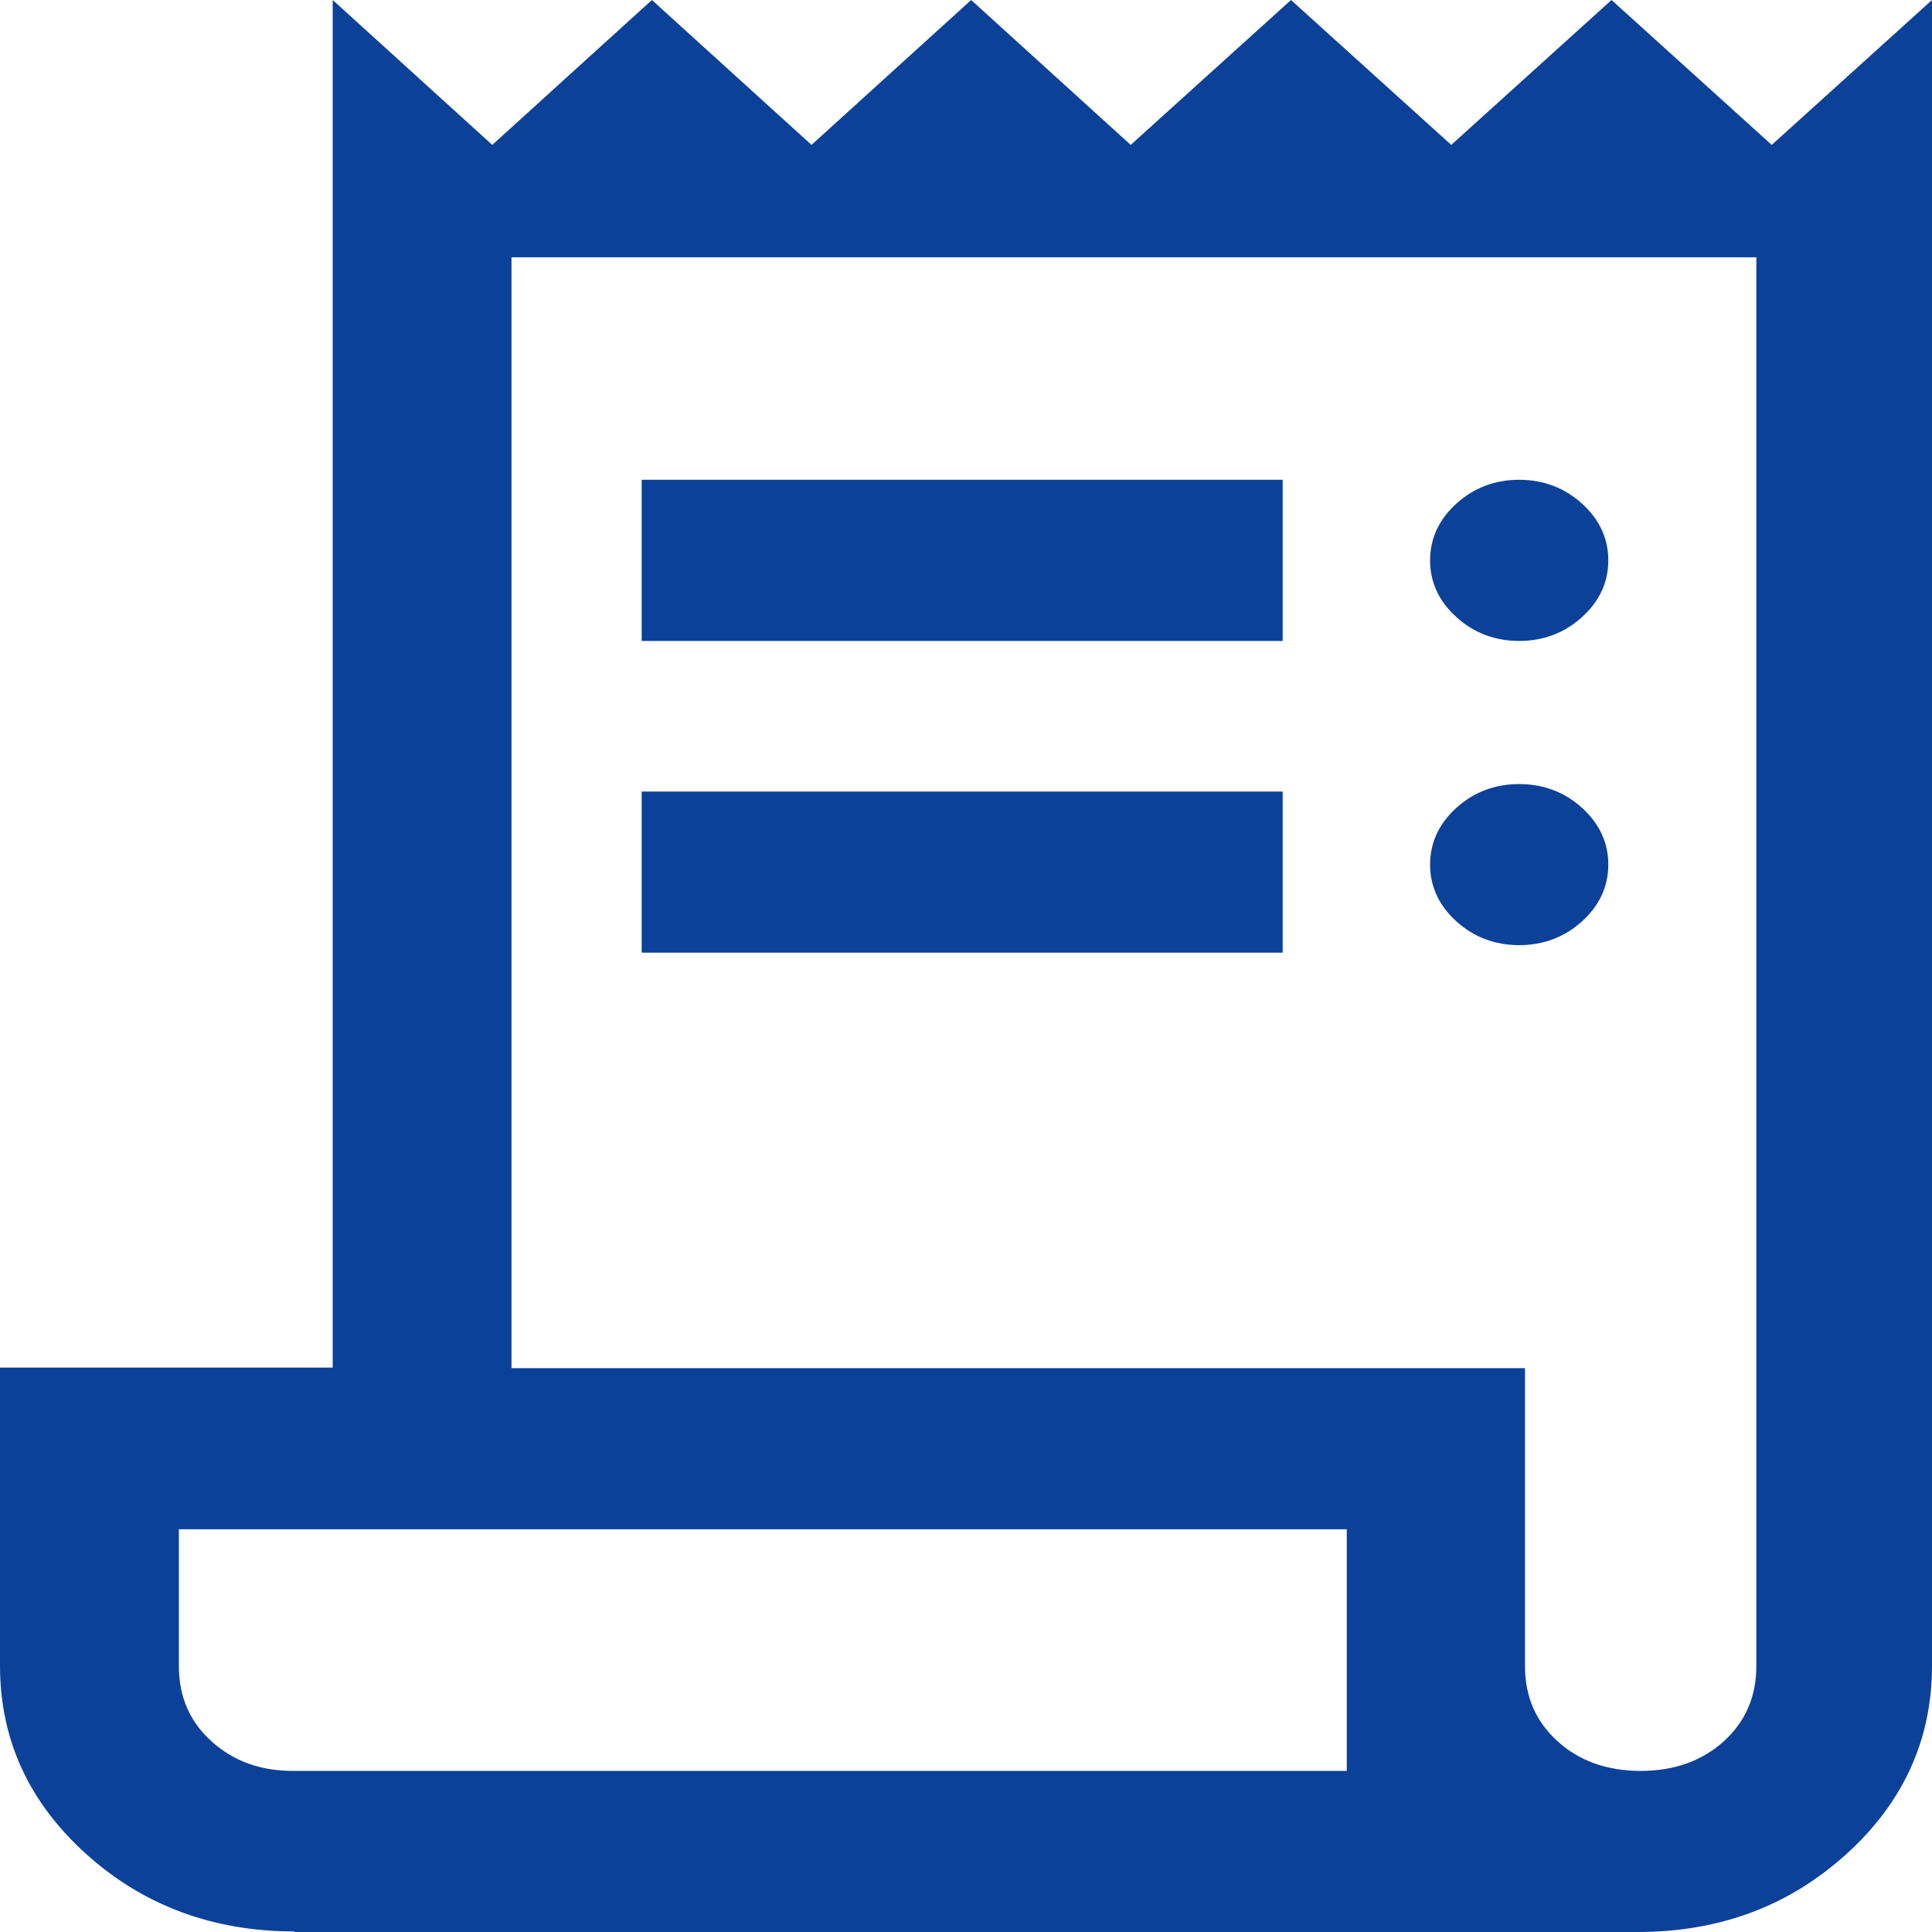 <svg width="24" height="24" viewBox="0 0 24 24" fill="none" xmlns="http://www.w3.org/2000/svg">
<path d="M3.655 23.993C2.644 23.993 1.776 23.669 1.067 23.028C0.358 22.387 0 21.61 0 20.689V16.989H4.133V0L6.115 1.8L8.098 0L10.081 1.8L12.064 0L14.046 1.8L16.037 0L18.028 1.8L20.019 0L22.009 1.8L24 0V20.696C24 21.61 23.642 22.395 22.933 23.035C22.224 23.676 21.364 24 20.345 24H3.655V23.993ZM20.377 21.999C20.799 21.999 21.141 21.876 21.412 21.632C21.683 21.387 21.818 21.077 21.818 20.696V3.196H6.354V16.996H18.944V20.696C18.944 21.077 19.079 21.387 19.35 21.632C19.62 21.876 19.963 21.999 20.385 21.999H20.377ZM7.971 7.962V5.96H15.934V7.962H7.971ZM7.971 11.834V9.833H15.934V11.834H7.971ZM18.872 7.962C18.569 7.962 18.307 7.861 18.092 7.666C17.877 7.472 17.765 7.235 17.765 6.961C17.765 6.687 17.877 6.45 18.092 6.256C18.307 6.061 18.569 5.96 18.872 5.96C19.174 5.96 19.437 6.061 19.652 6.256C19.867 6.45 19.979 6.687 19.979 6.961C19.979 7.235 19.867 7.472 19.652 7.666C19.437 7.861 19.174 7.962 18.872 7.962ZM18.872 11.741C18.569 11.741 18.307 11.64 18.092 11.446C17.877 11.251 17.765 11.014 17.765 10.74C17.765 10.467 17.877 10.229 18.092 10.035C18.307 9.84 18.569 9.74 18.872 9.74C19.174 9.74 19.437 9.84 19.652 10.035C19.867 10.229 19.979 10.467 19.979 10.74C19.979 11.014 19.867 11.251 19.652 11.446C19.437 11.64 19.174 11.741 18.872 11.741ZM3.639 21.999H16.73V18.997H2.222V20.696C2.222 21.077 2.357 21.387 2.628 21.632C2.898 21.876 3.233 21.999 3.639 21.999Z" fill="#0C419A"/>
</svg>
